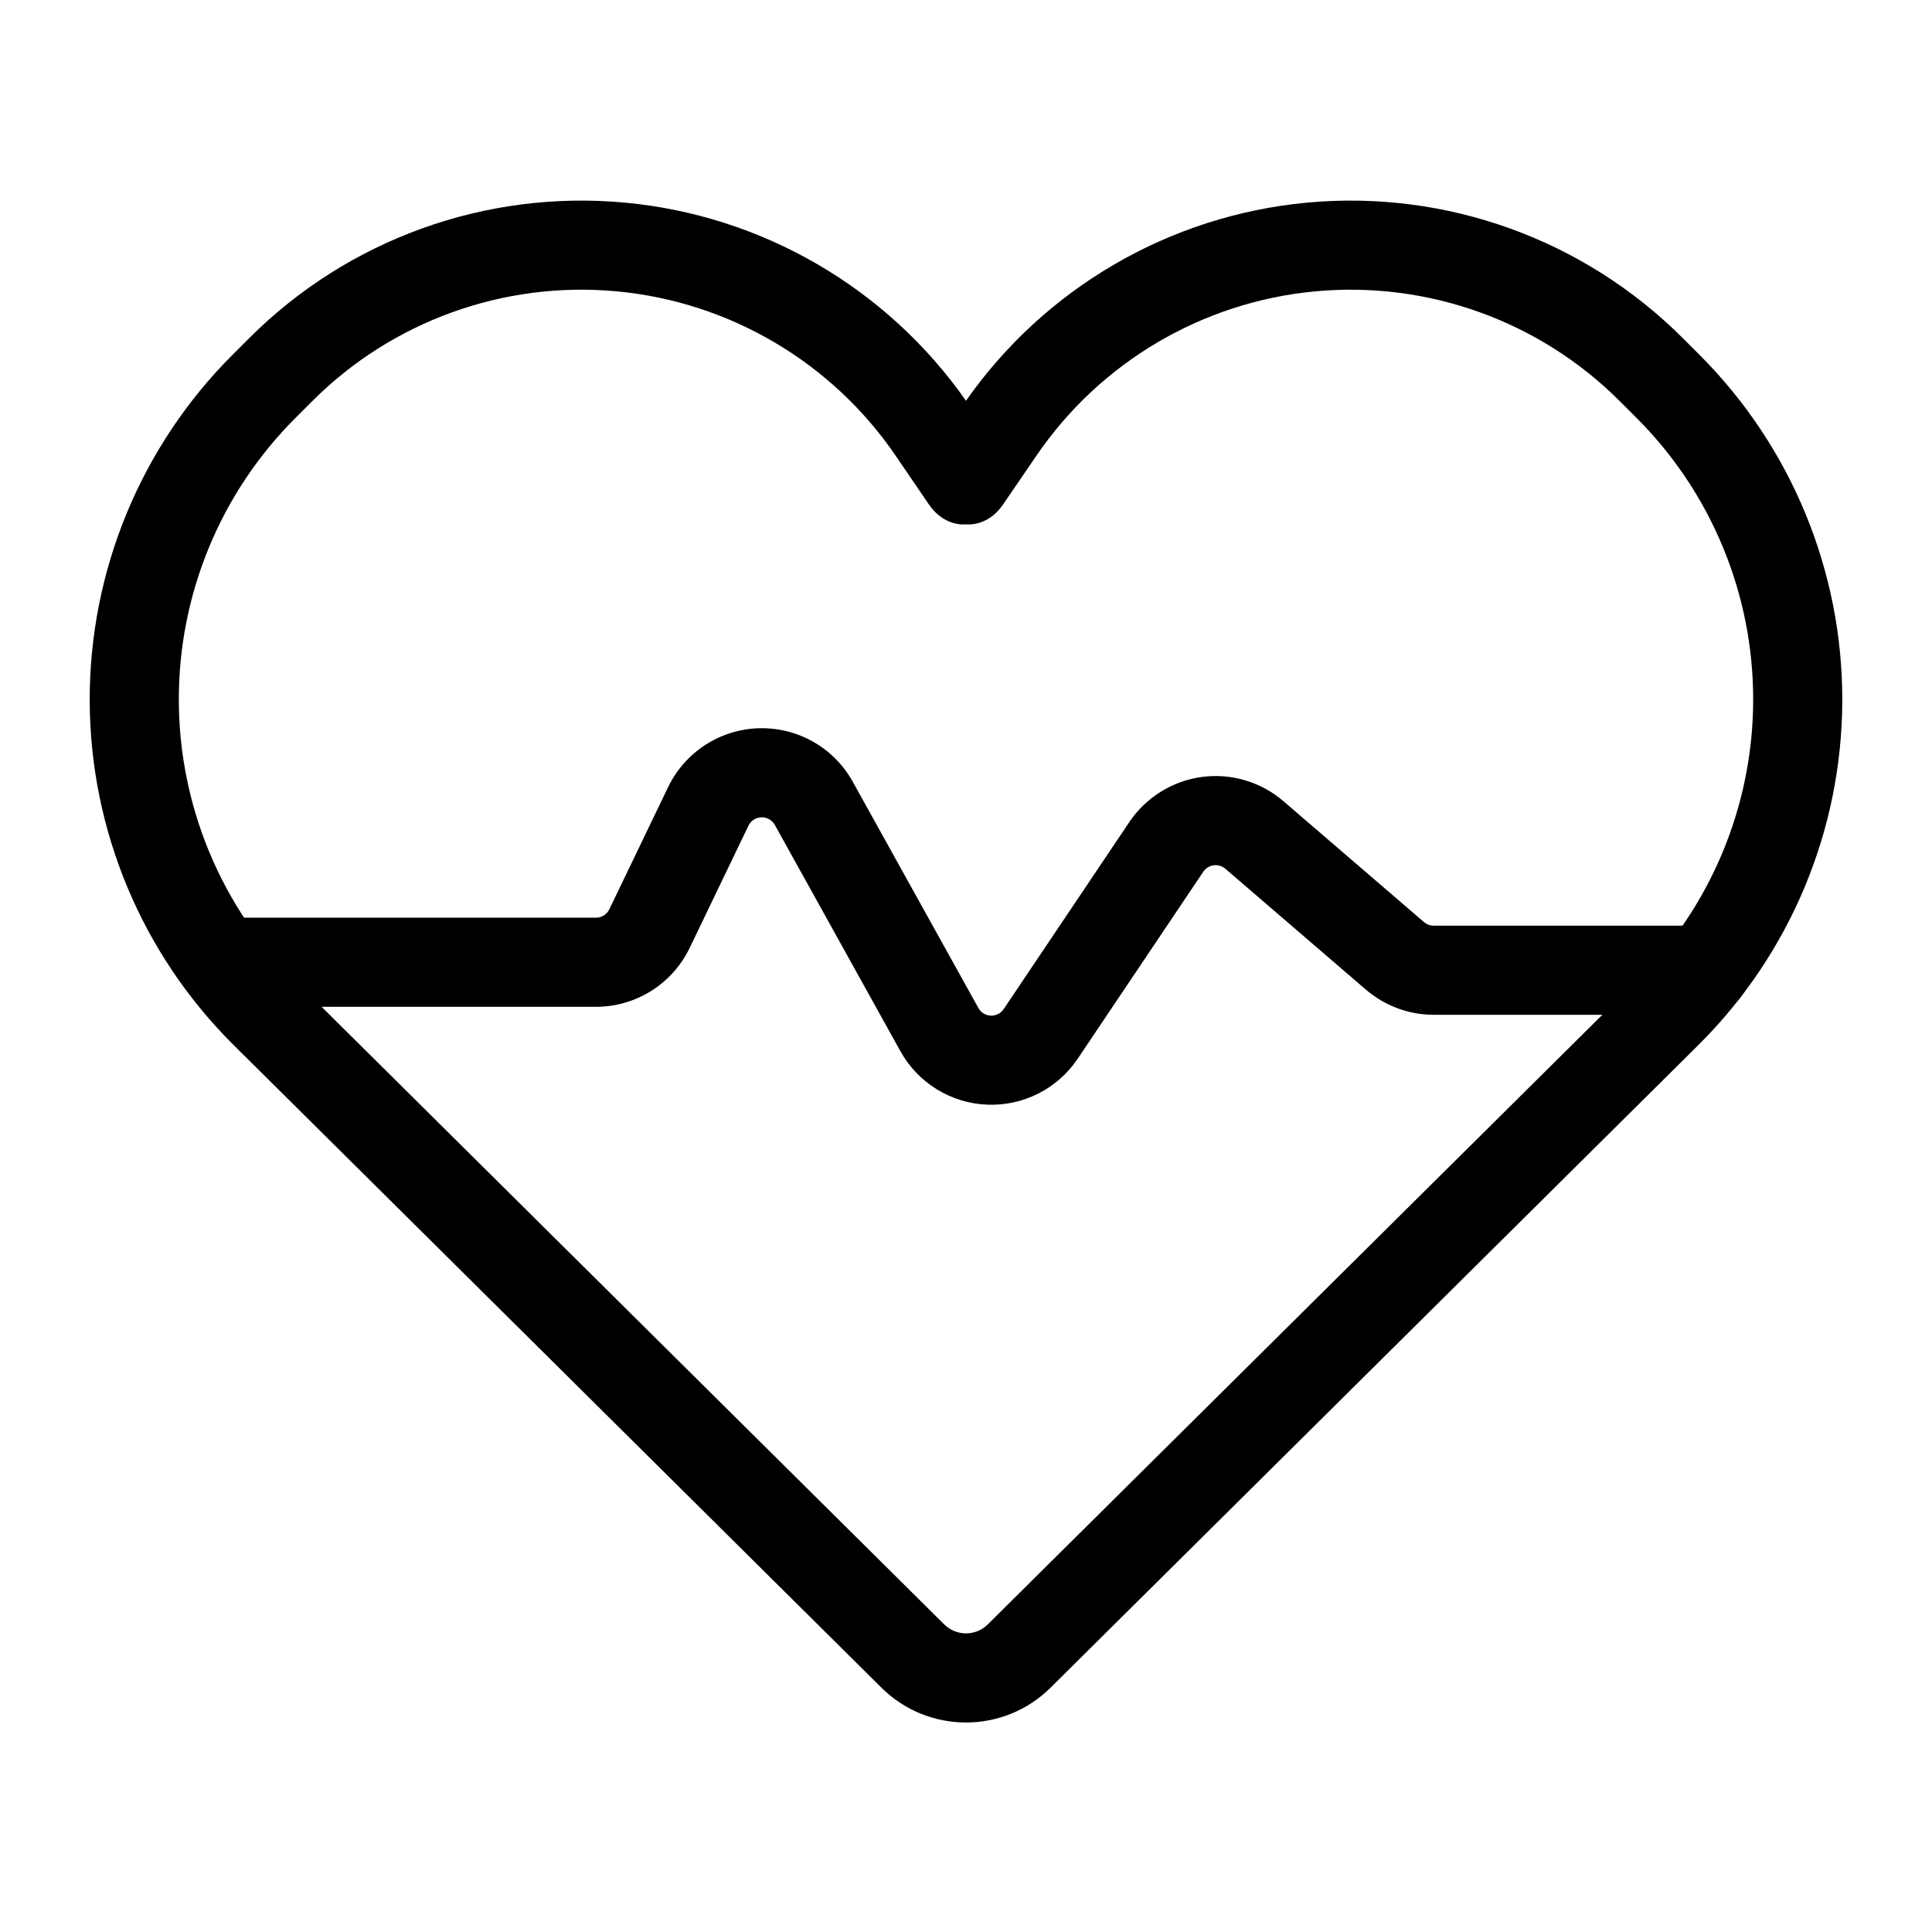 <?xml version="1.0" encoding="UTF-8"?>
<!-- Uploaded to: SVG Repo, www.svgrepo.com, Generator: SVG Repo Mixer Tools -->
<svg fill="#000000" width="800px" height="800px" version="1.1" viewBox="144 144 512 512" xmlns="http://www.w3.org/2000/svg">
 <g fill-rule="evenodd">
  <path d="m400 250.21c-20.941-29.883-53.953-49.105-90.355-52.508-36.887-3.449-73.398 9.715-99.613 35.914-1.48 1.496-2.977 2.977-4.457 4.457-24.262 24.277-37.863 57.215-37.801 91.535s13.809 67.211 38.18 91.379c61.652 61.164 140.09 138.97 171.64 170.27 12.406 12.297 32.402 12.297 44.809 0 31.551-31.301 109.99-109.11 171.64-170.27 24.371-24.168 38.117-57.055 38.18-91.379 0.062-34.32-13.539-67.258-37.801-91.535-1.48-1.48-2.977-2.961-4.457-4.457-26.215-26.199-62.723-39.359-99.613-35.914-36.398 3.402-69.414 22.625-90.355 52.508zm0 32.746c0.031 0 5.699 0.805 9.855-5.305 0.598-0.883 3.856-5.652 8.785-12.863 16.91-24.797 44.004-40.777 73.902-43.578 29.898-2.785 59.496 7.871 80.719 29.109 1.496 1.48 2.977 2.977 4.457 4.457 19.836 19.82 30.953 46.742 30.891 74.785-0.062 28.039-11.289 54.898-31.188 74.66-61.668 61.164-140.09 138.97-171.66 170.27-3.18 3.164-8.344 3.164-11.523 0-31.566-31.301-109.99-109.11-171.66-170.27-19.902-19.758-31.125-46.617-31.188-74.66-0.062-28.039 11.051-54.961 30.891-74.785 1.48-1.48 2.961-2.977 4.457-4.457 21.223-21.238 50.82-31.898 80.719-29.109 29.898 2.801 56.992 18.781 73.918 43.578 4.914 7.211 8.172 11.98 8.77 12.863 4.156 6.109 9.824 5.305 9.855 5.305z"/>
  <path d="m595.89 389.31h-71.965c-0.945 0-1.859-0.348-2.566-0.961l-37.234-32.023c-5.969-5.133-13.855-7.477-21.664-6.422-7.793 1.07-14.785 5.414-19.176 11.949l-33.297 49.562c-0.77 1.148-2.062 1.793-3.434 1.746-1.371-0.062-2.613-0.836-3.273-2.031l-33.297-59.969c-4.992-9.004-14.594-14.469-24.891-14.168-10.281 0.301-19.555 6.312-24.027 15.586l-15.586 32.387c-0.66 1.371-2.031 2.234-3.543 2.234h-98.73c-6.519 0-11.809 5.289-11.809 11.809 0 6.519 5.289 11.809 11.809 11.809h98.73c10.578 0 20.23-6.062 24.828-15.602l15.586-32.402c0.629-1.324 1.969-2.172 3.434-2.219s2.832 0.738 3.559 2.031l33.281 59.969c4.66 8.391 13.352 13.746 22.922 14.152 9.59 0.41 18.688-4.188 24.043-12.156l33.297-49.578c0.629-0.93 1.637-1.543 2.738-1.699 1.117-0.156 2.25 0.188 3.102 0.914l37.234 32.023c4.992 4.297 11.367 6.676 17.965 6.676h71.965c6.519 0 11.809-5.305 11.809-11.809 0-6.519-5.289-11.809-11.809-11.809z"/>
 </g>
</svg>